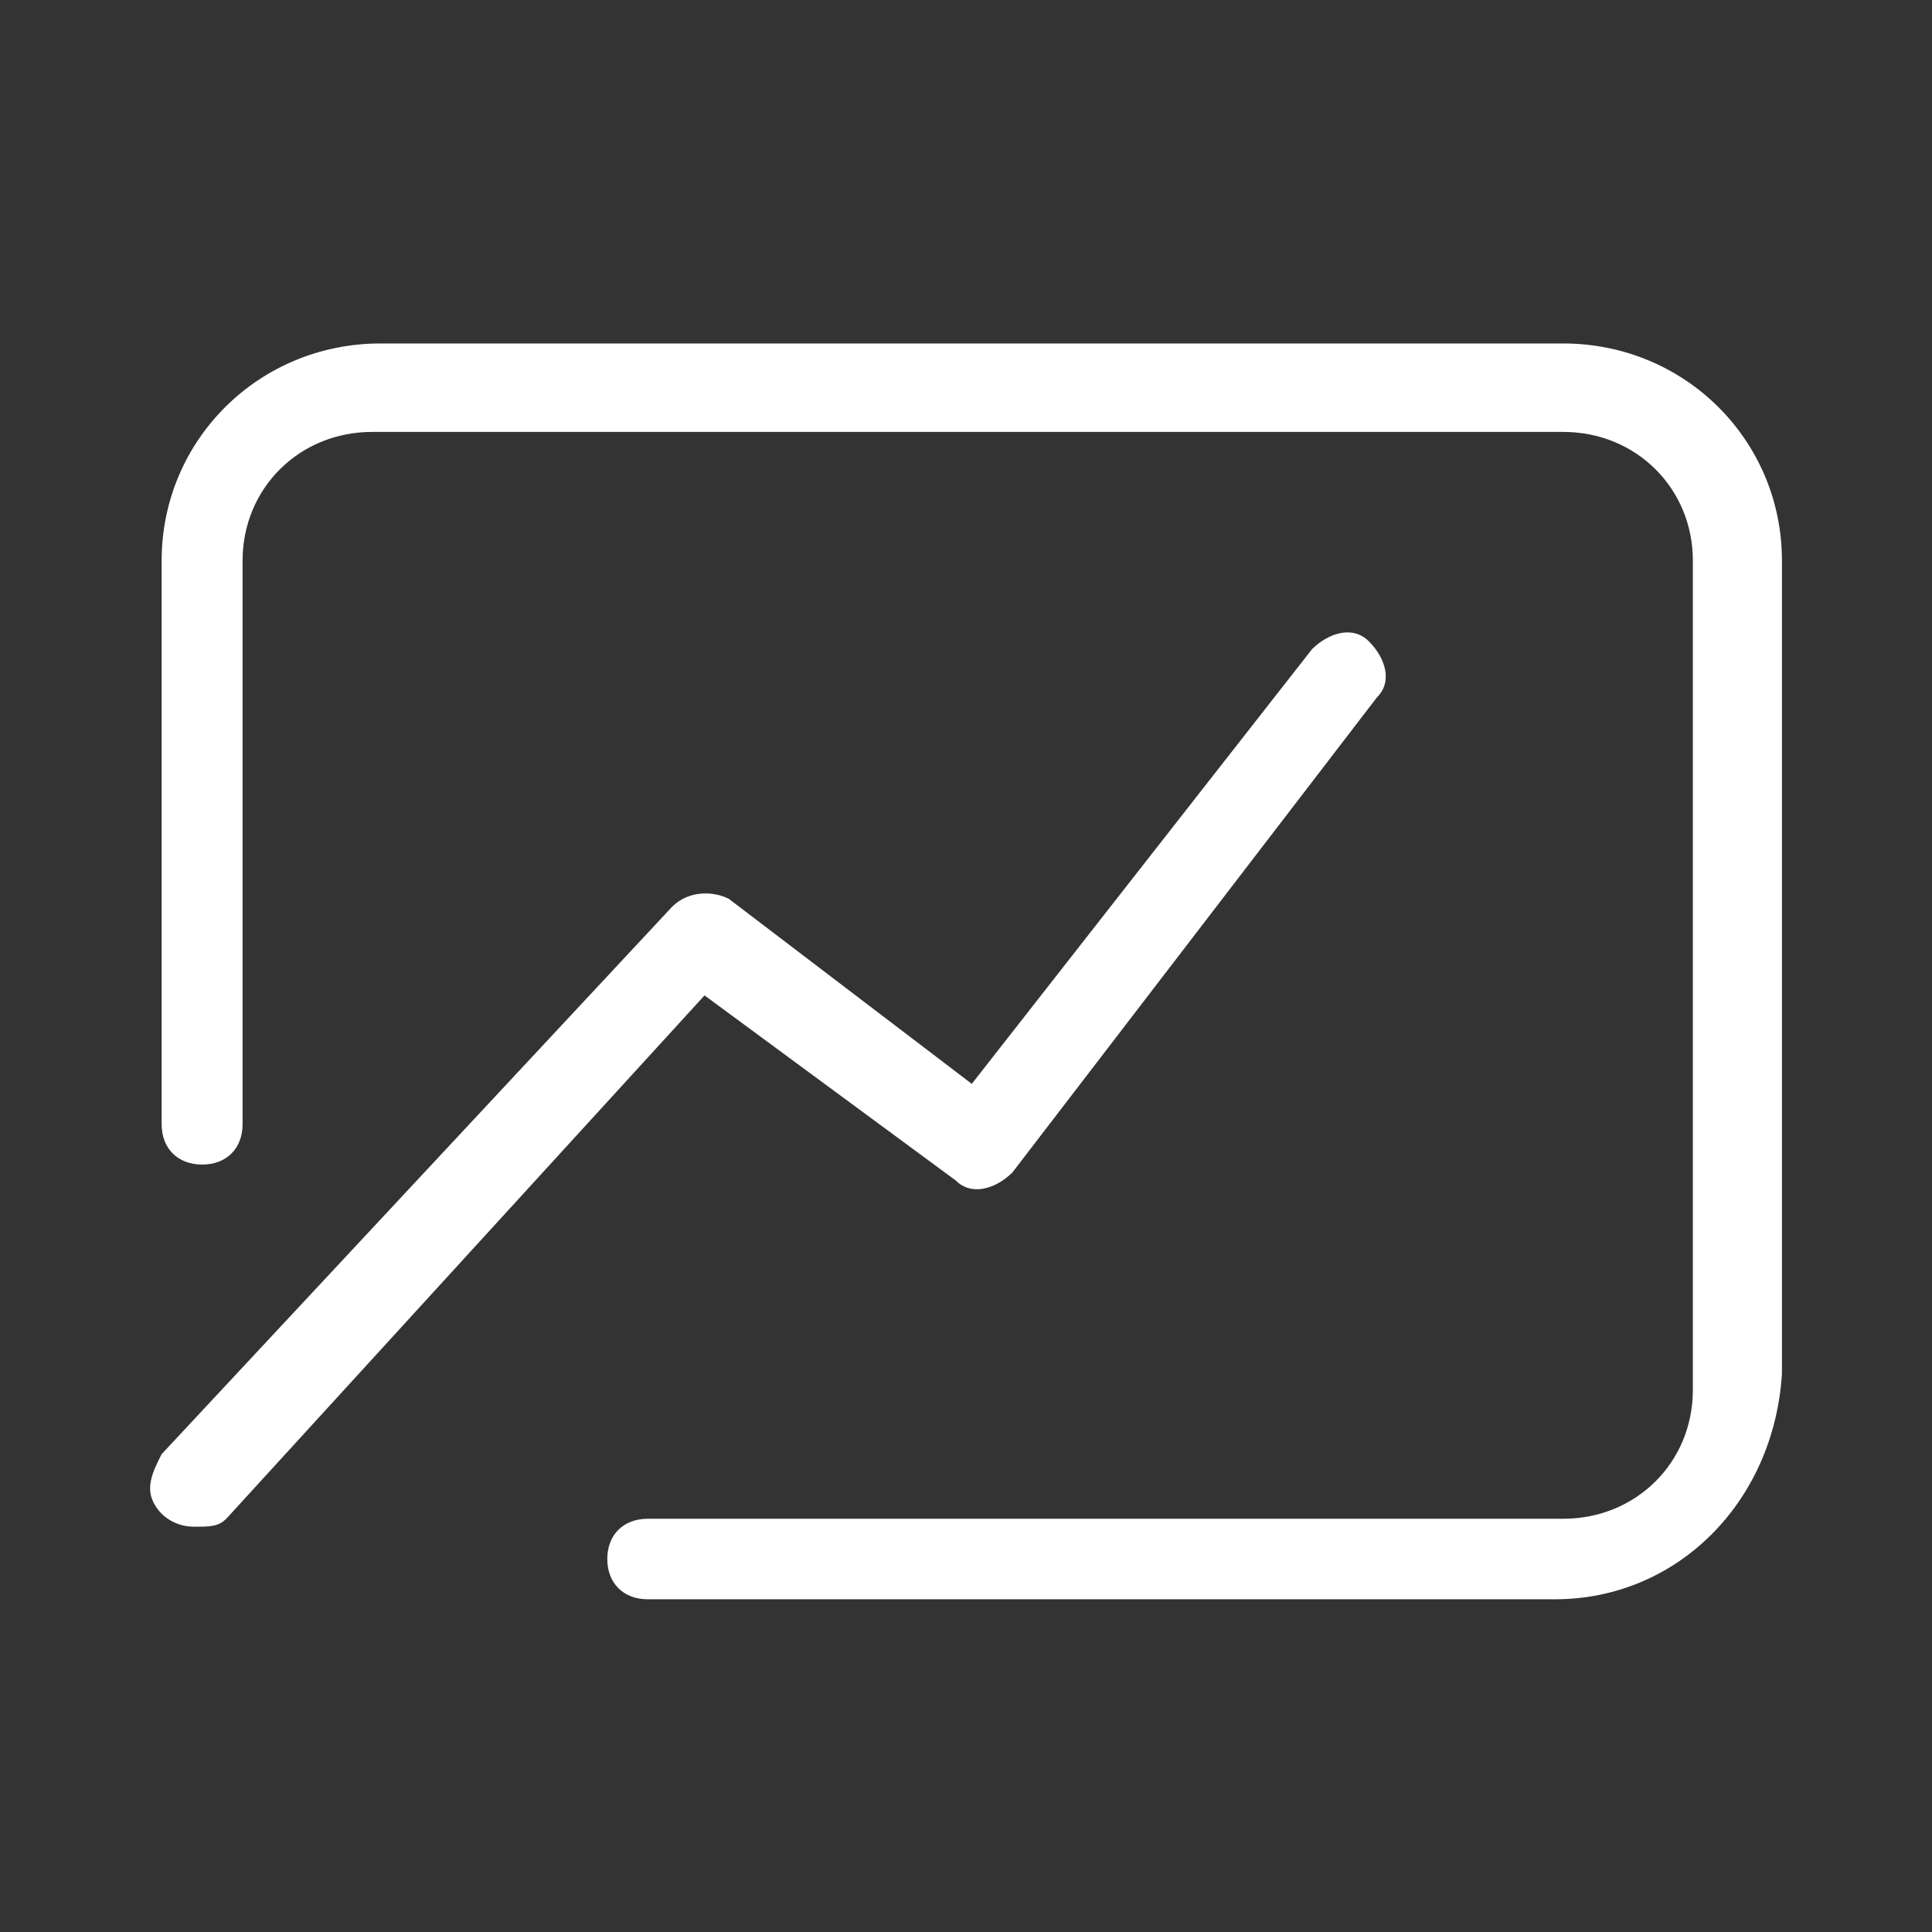 <?xml version="1.0" encoding="UTF-8"?> <svg xmlns="http://www.w3.org/2000/svg" xmlns:xlink="http://www.w3.org/1999/xlink" width="90" height="90" viewBox="0 0 90 90" fill="none"><rect x="0" y="0" width="90" height="90" fill="#333333" stroke="none"/><desc> Created with Pixso. </desc><defs><clipPath id="clip189_10295"><rect id="jiankongzhibiao 1" width="90" height="90" fill="white" fill-opacity="0"></rect></clipPath></defs><rect id="jiankongzhibiao 1" width="90" height="90" fill="#FFFFFF" fill-opacity="0"></rect><g clip-path="url(#clip189_10295)"><path id="Vector" d="M72.44 74.5L30.17 74.5C29.04 74.5 28.29 73.75 28.29 72.62C28.29 71.5 29.04 70.75 30.17 70.75L72.82 70.75C76.22 70.75 78.86 68.12 78.86 64.75L78.86 26.12C78.86 22.75 76.22 20.12 72.82 20.12L17.34 20.12C13.94 20.12 11.3 22.75 11.3 26.12L11.3 52.37C11.3 53.5 10.55 54.25 9.42 54.25C8.28 54.25 7.53 53.5 7.53 52.37L7.53 26.12C7.53 20.5 12.06 16 17.72 16L72.82 16C78.48 16 83.01 20.5 83.01 26.12L83.01 64C82.63 70 78.11 74.5 72.44 74.5Z" fill="#FFFFFF" fill-opacity="1" fill-rule="nonzero"></path><path id="Vector" d="M9.04 71.12C8.28 71.12 7.53 70.74 7.15 69.99C6.77 69.24 7.15 68.49 7.53 67.74L31.31 42.24C32.06 41.49 33.19 41.49 33.95 41.87L45.27 50.49L61.12 30.24C61.88 29.49 63.01 29.12 63.76 29.87C64.52 30.62 64.9 31.74 64.14 32.49L47.16 54.62C46.4 55.37 45.27 55.74 44.52 54.99L32.82 46.37L10.55 70.74C10.17 71.12 9.79 71.12 9.04 71.12Z" fill="#FFFFFF" fill-opacity="1" fill-rule="nonzero"></path></g></svg> 